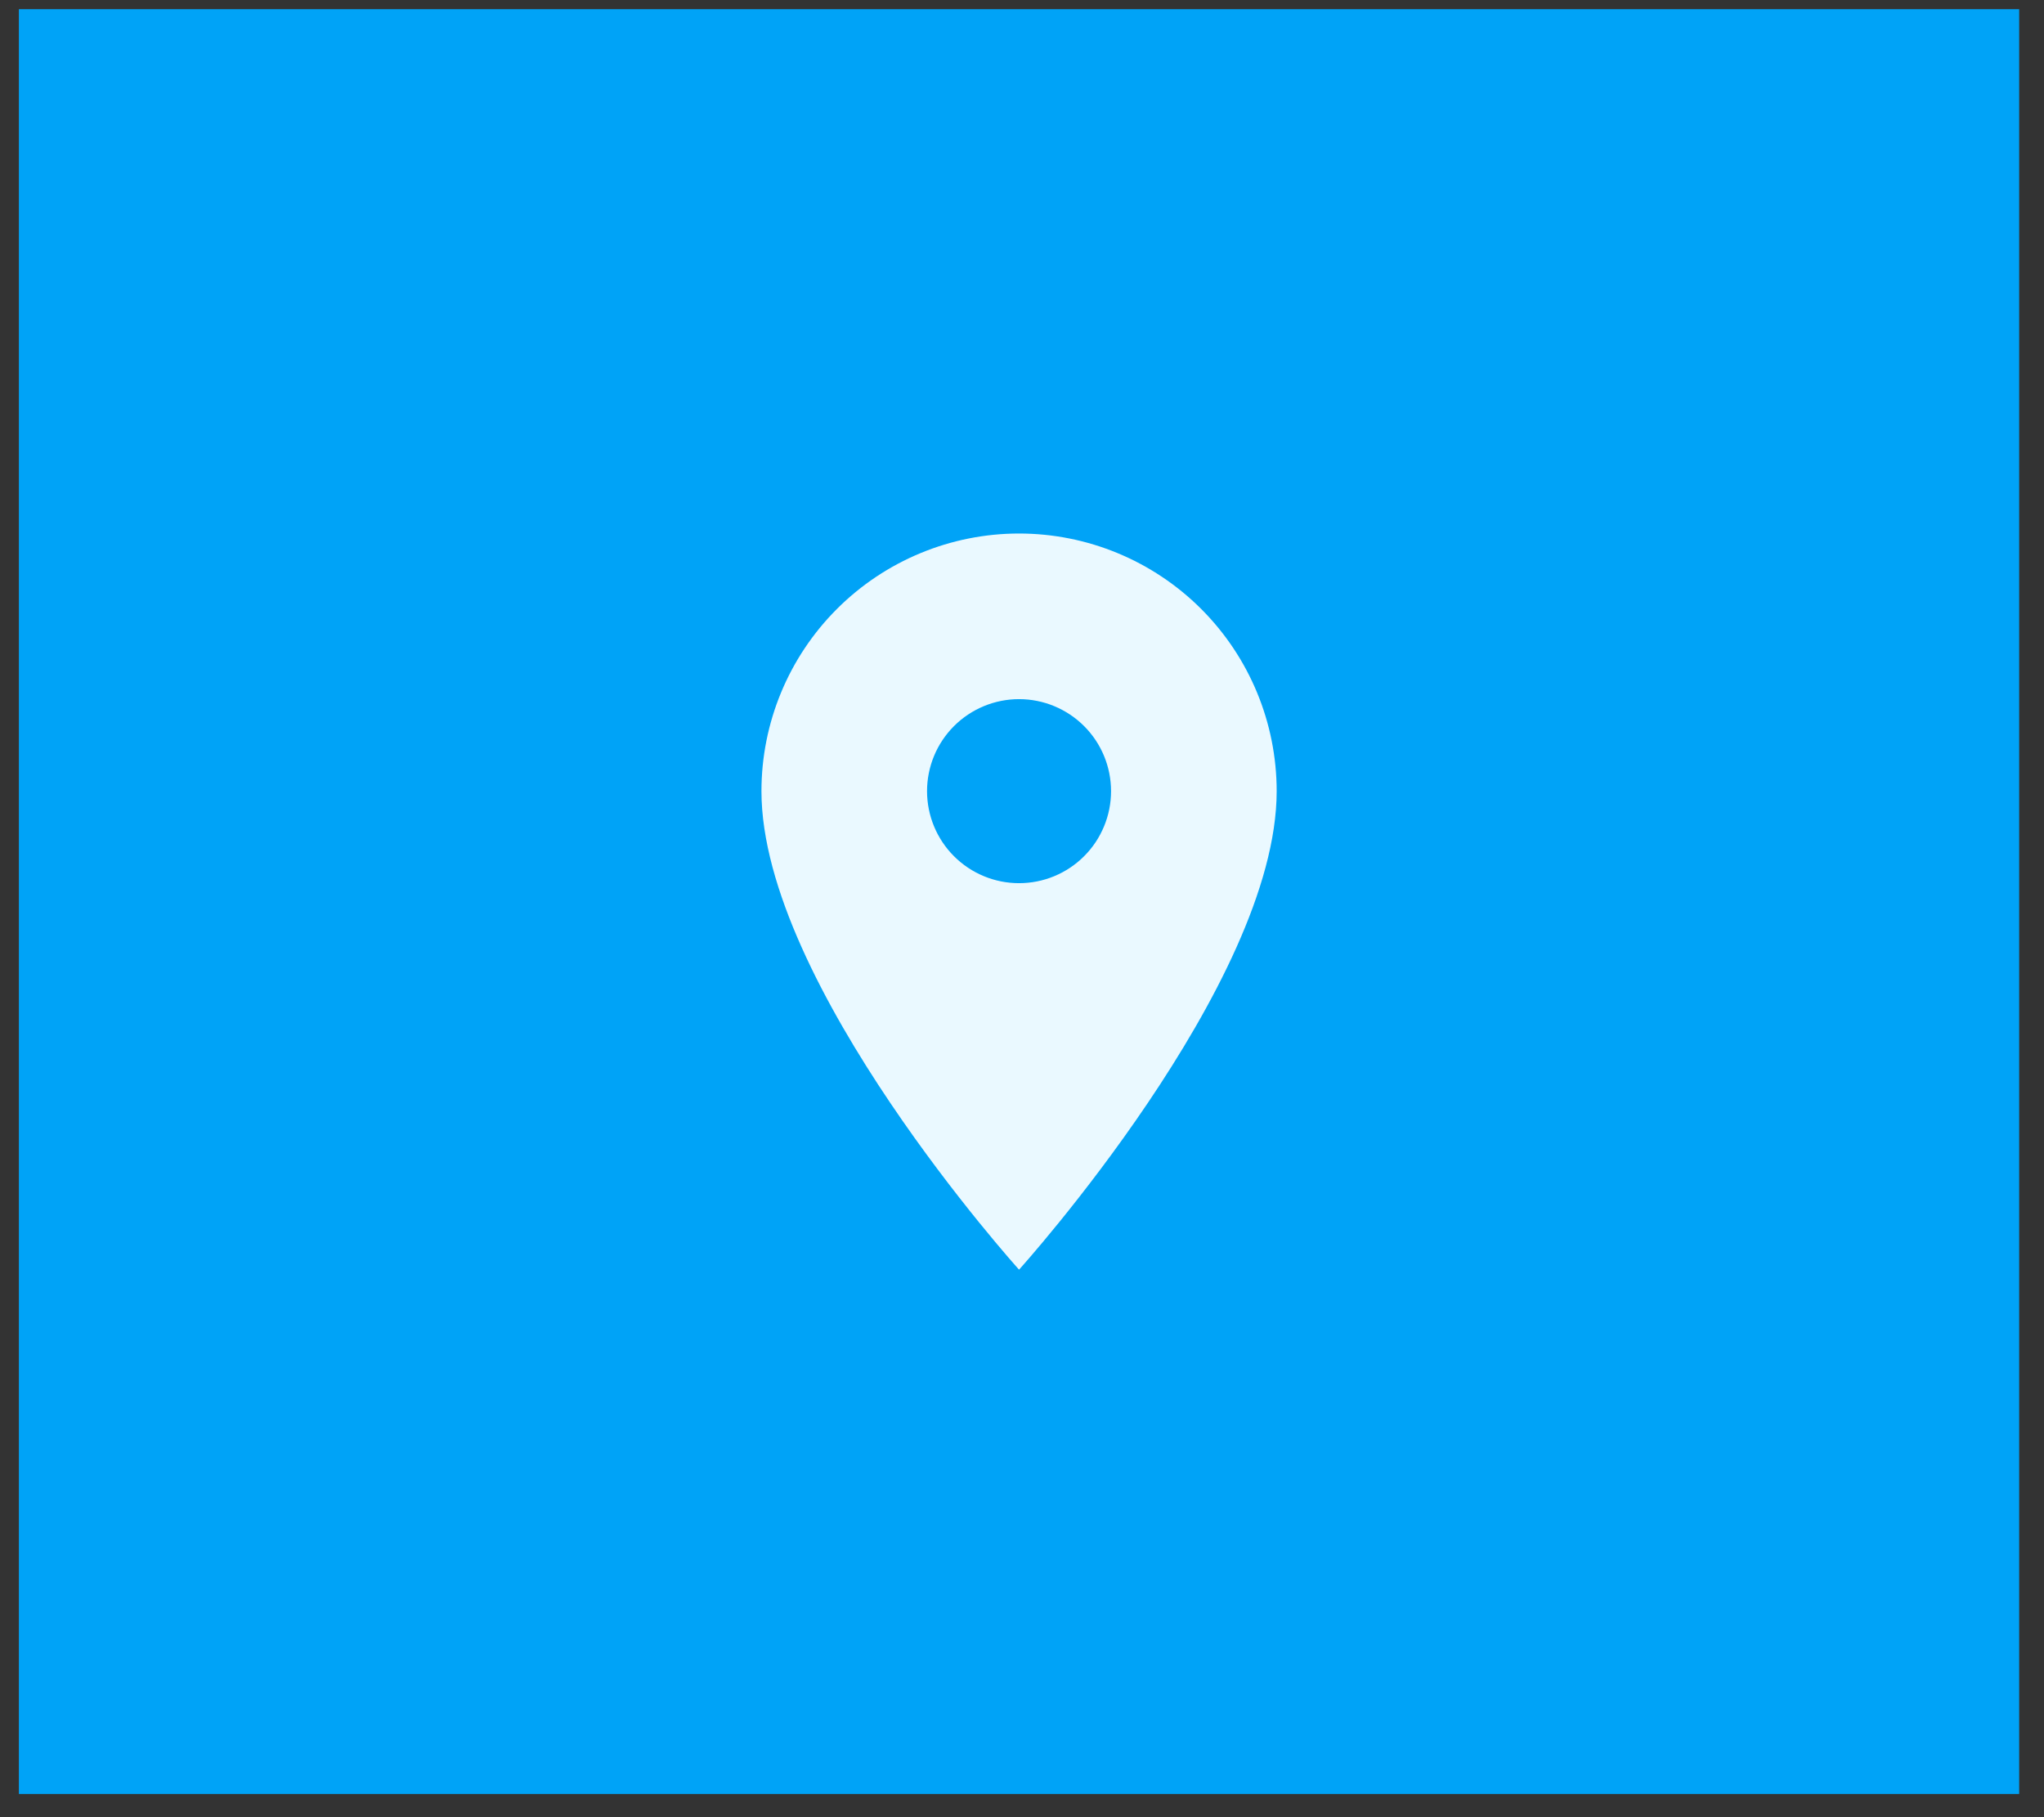 <svg width="81" height="72" viewBox="0 0 81 72" fill="none" xmlns="http://www.w3.org/2000/svg">
<rect x="0" y="0" width="81" height="72" fill="#333333" stroke="none"/>
<rect x="0.748" y="0.364" width="79.268" height="70.716" fill="#00A3F7"/>
<path d="M40.383 34.993C39.416 34.993 38.489 34.609 37.805 33.925C37.121 33.242 36.737 32.314 36.737 31.347C36.737 30.38 37.121 29.453 37.805 28.769C38.489 28.086 39.416 27.701 40.383 27.701C41.35 27.701 42.277 28.086 42.961 28.769C43.645 29.453 44.029 30.38 44.029 31.347C44.029 31.826 43.935 32.3 43.751 32.742C43.568 33.185 43.3 33.587 42.961 33.925C42.623 34.264 42.221 34.532 41.778 34.716C41.336 34.899 40.862 34.993 40.383 34.993ZM40.383 21.139C37.676 21.139 35.079 22.215 33.165 24.129C31.25 26.043 30.175 28.64 30.175 31.347C30.175 39.004 40.383 50.306 40.383 50.306C40.383 50.306 50.592 39.004 50.592 31.347C50.592 28.64 49.516 26.043 47.602 24.129C45.687 22.215 43.091 21.139 40.383 21.139Z" fill="#EAF9FF"/>
</svg>
